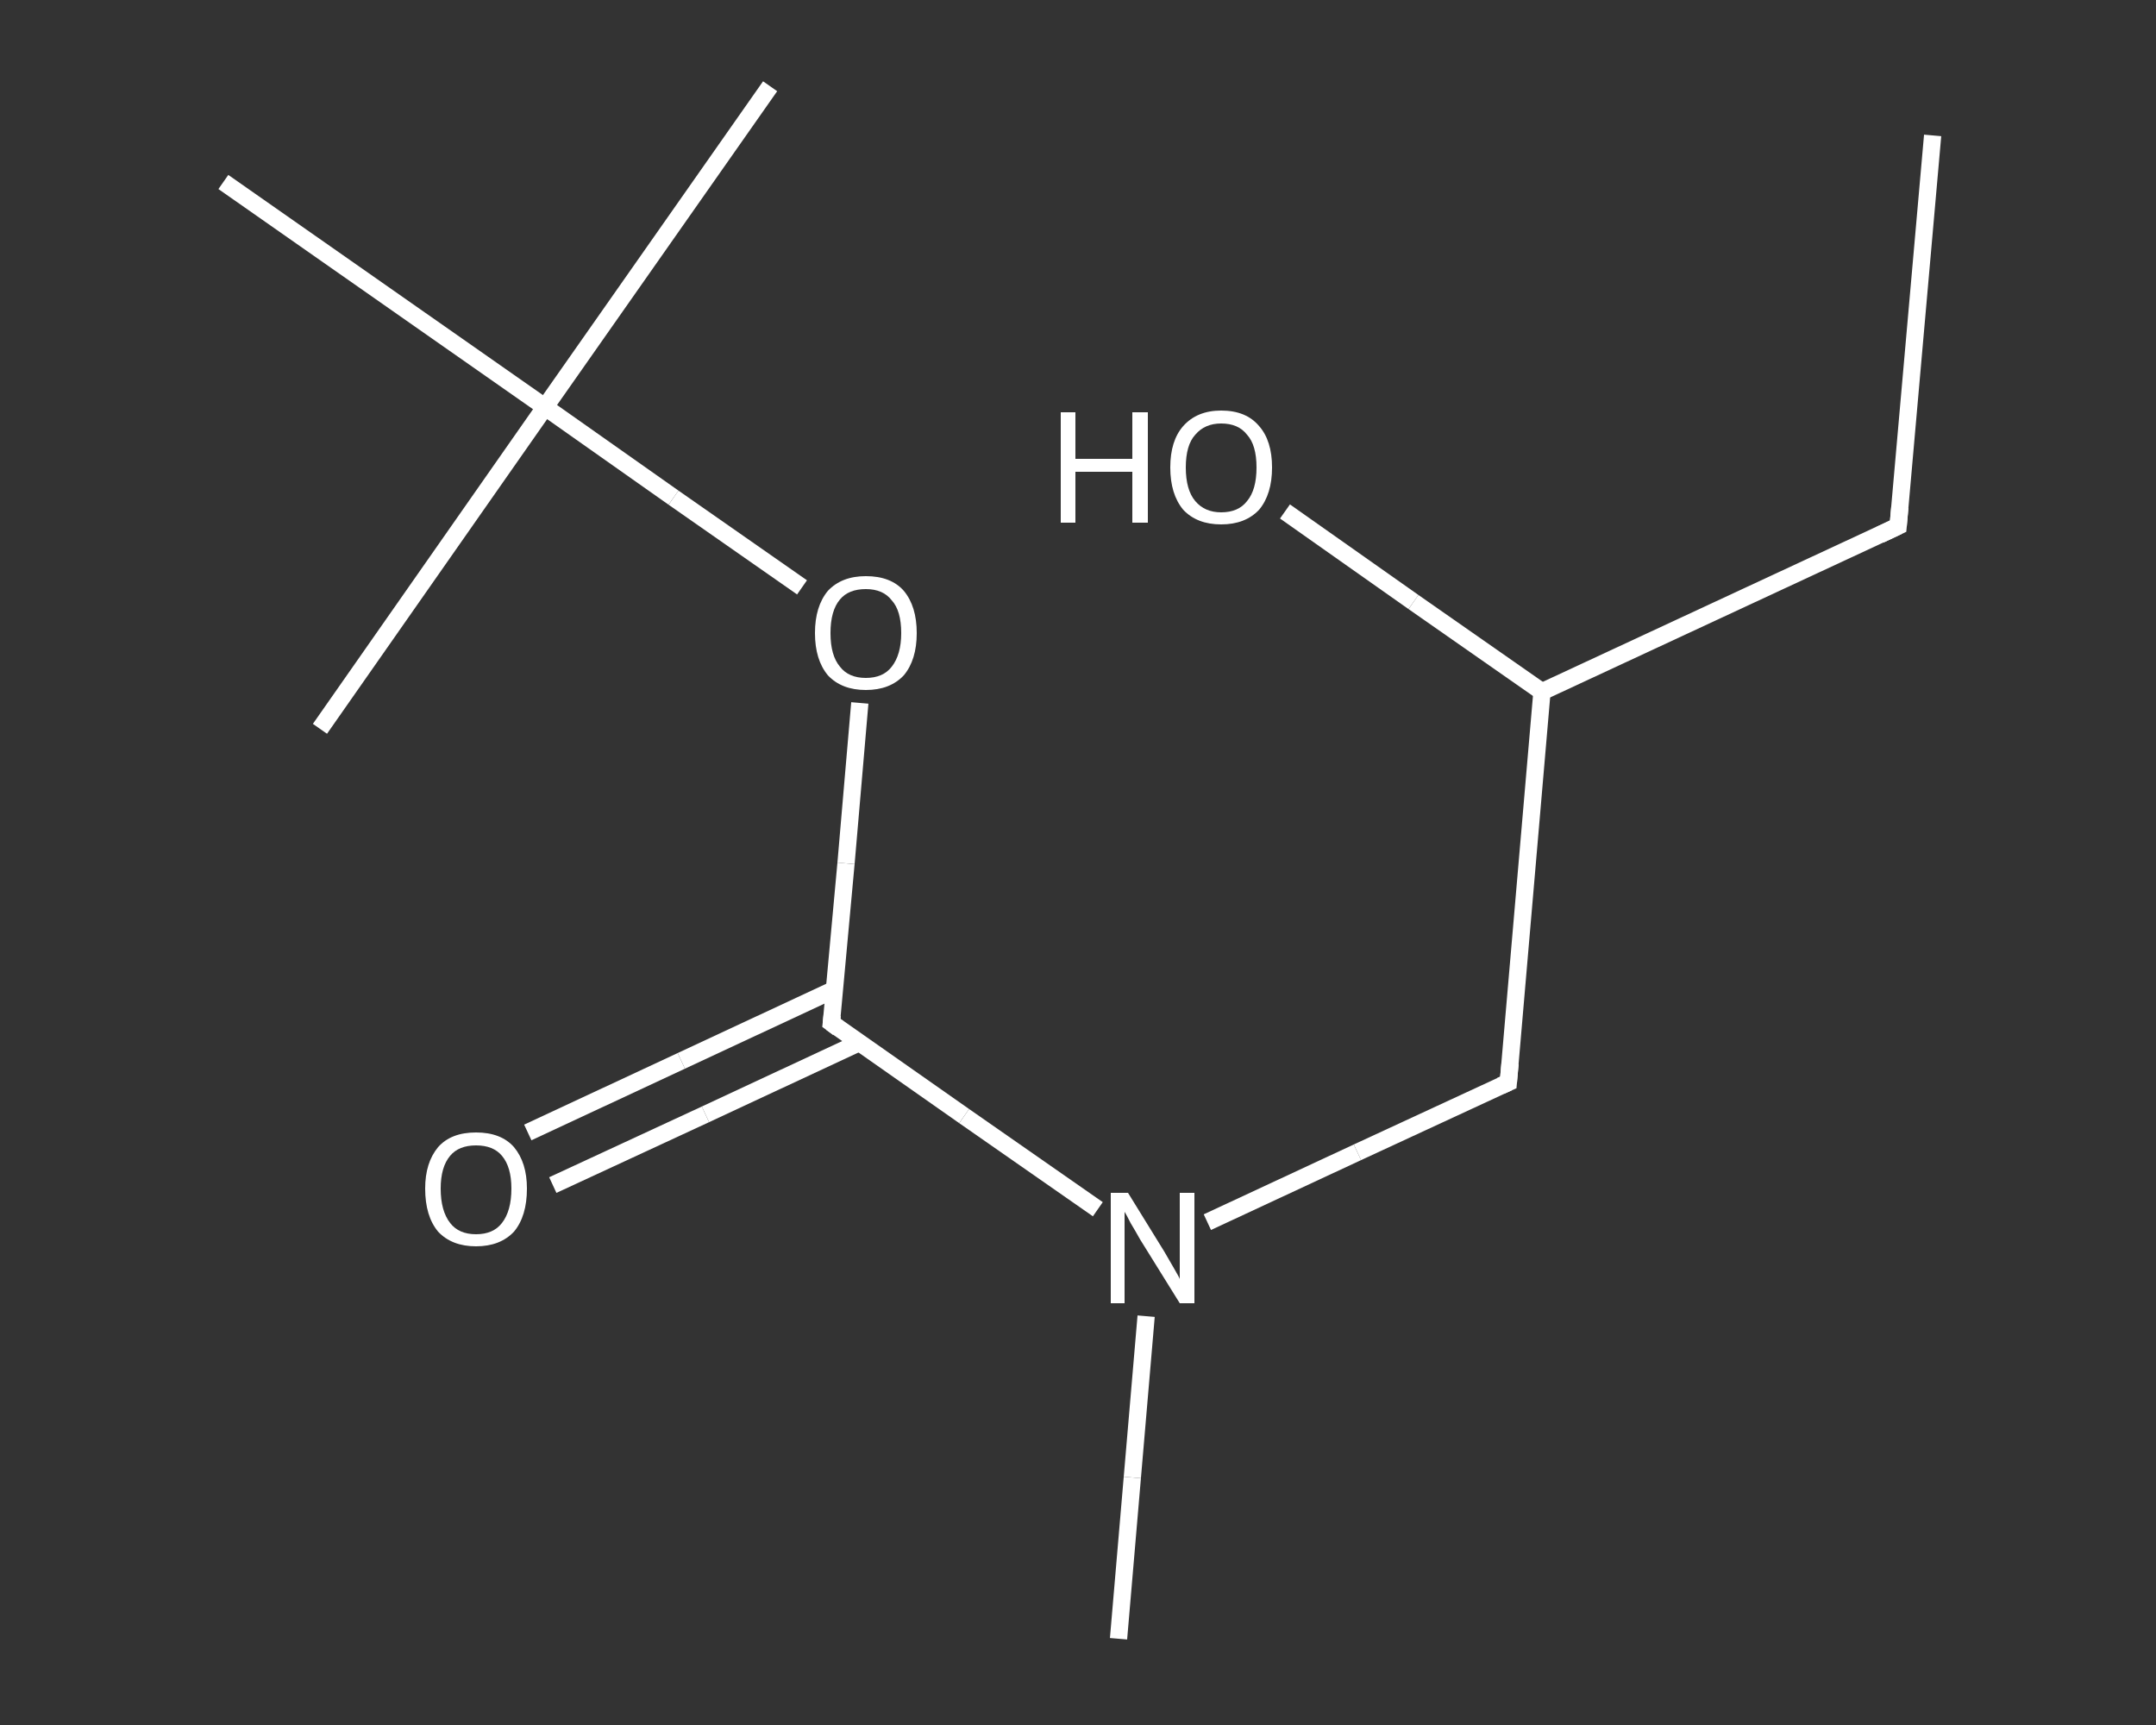 <?xml version='1.0' encoding='iso-8859-1'?>
<svg version='1.1' baseProfile='full'
              xmlns='http://www.w3.org/2000/svg'
                      xmlns:rdkit='http://www.rdkit.org/xml'
                      xmlns:xlink='http://www.w3.org/1999/xlink'
                  xml:space='preserve'
width='250px' height='200px' viewBox='0 0 250 200'>
<rect x="0" y="0" width="250" height="200" fill="#333333" stroke="none"/>
<!-- END OF HEADER -->
<rect style='opacity:1.0;fill:transparent;stroke:none' width='250.0' height='200.0' x='0.0' y='0.0'> </rect>
<path class='bond-0 atom-0 atom-1' d='M 224.1,15.7 L 220.1,61.0' style='fill:none;fill-rule:evenodd;stroke:#FFFFFF;stroke-width:2.0px;stroke-linecap:butt;stroke-linejoin:miter;stroke-opacity:1' />
<path class='bond-1 atom-1 atom-2' d='M 220.1,61.0 L 178.8,80.2' style='fill:none;fill-rule:evenodd;stroke:#FFFFFF;stroke-width:2.0px;stroke-linecap:butt;stroke-linejoin:miter;stroke-opacity:1' />
<path class='bond-2 atom-2 atom-3' d='M 178.8,80.2 L 163.9,69.8' style='fill:none;fill-rule:evenodd;stroke:#FFFFFF;stroke-width:2.0px;stroke-linecap:butt;stroke-linejoin:miter;stroke-opacity:1' />
<path class='bond-2 atom-2 atom-3' d='M 163.9,69.8 L 149.0,59.3' style='fill:none;fill-rule:evenodd;stroke:#FFFFFF;stroke-width:2.0px;stroke-linecap:butt;stroke-linejoin:miter;stroke-opacity:1' />
<path class='bond-3 atom-2 atom-4' d='M 178.8,80.2 L 174.9,125.5' style='fill:none;fill-rule:evenodd;stroke:#FFFFFF;stroke-width:2.0px;stroke-linecap:butt;stroke-linejoin:miter;stroke-opacity:1' />
<path class='bond-4 atom-4 atom-5' d='M 174.9,125.5 L 157.4,133.6' style='fill:none;fill-rule:evenodd;stroke:#FFFFFF;stroke-width:2.0px;stroke-linecap:butt;stroke-linejoin:miter;stroke-opacity:1' />
<path class='bond-4 atom-4 atom-5' d='M 157.4,133.6 L 140.0,141.7' style='fill:none;fill-rule:evenodd;stroke:#FFFFFF;stroke-width:2.0px;stroke-linecap:butt;stroke-linejoin:miter;stroke-opacity:1' />
<path class='bond-5 atom-5 atom-6' d='M 132.9,152.6 L 131.3,171.3' style='fill:none;fill-rule:evenodd;stroke:#FFFFFF;stroke-width:2.0px;stroke-linecap:butt;stroke-linejoin:miter;stroke-opacity:1' />
<path class='bond-5 atom-5 atom-6' d='M 131.3,171.3 L 129.7,190.0' style='fill:none;fill-rule:evenodd;stroke:#FFFFFF;stroke-width:2.0px;stroke-linecap:butt;stroke-linejoin:miter;stroke-opacity:1' />
<path class='bond-6 atom-5 atom-7' d='M 127.3,140.2 L 111.8,129.4' style='fill:none;fill-rule:evenodd;stroke:#FFFFFF;stroke-width:2.0px;stroke-linecap:butt;stroke-linejoin:miter;stroke-opacity:1' />
<path class='bond-6 atom-5 atom-7' d='M 111.8,129.4 L 96.4,118.6' style='fill:none;fill-rule:evenodd;stroke:#FFFFFF;stroke-width:2.0px;stroke-linecap:butt;stroke-linejoin:miter;stroke-opacity:1' />
<path class='bond-7 atom-7 atom-8' d='M 96.8,114.7 L 79.0,123.0' style='fill:none;fill-rule:evenodd;stroke:#FFFFFF;stroke-width:2.0px;stroke-linecap:butt;stroke-linejoin:miter;stroke-opacity:1' />
<path class='bond-7 atom-7 atom-8' d='M 79.0,123.0 L 61.2,131.3' style='fill:none;fill-rule:evenodd;stroke:#FFFFFF;stroke-width:2.0px;stroke-linecap:butt;stroke-linejoin:miter;stroke-opacity:1' />
<path class='bond-7 atom-7 atom-8' d='M 99.6,120.9 L 81.8,129.2' style='fill:none;fill-rule:evenodd;stroke:#FFFFFF;stroke-width:2.0px;stroke-linecap:butt;stroke-linejoin:miter;stroke-opacity:1' />
<path class='bond-7 atom-7 atom-8' d='M 81.8,129.2 L 64.1,137.4' style='fill:none;fill-rule:evenodd;stroke:#FFFFFF;stroke-width:2.0px;stroke-linecap:butt;stroke-linejoin:miter;stroke-opacity:1' />
<path class='bond-8 atom-7 atom-9' d='M 96.4,118.6 L 98.1,100.1' style='fill:none;fill-rule:evenodd;stroke:#FFFFFF;stroke-width:2.0px;stroke-linecap:butt;stroke-linejoin:miter;stroke-opacity:1' />
<path class='bond-8 atom-7 atom-9' d='M 98.1,100.1 L 99.7,81.5' style='fill:none;fill-rule:evenodd;stroke:#FFFFFF;stroke-width:2.0px;stroke-linecap:butt;stroke-linejoin:miter;stroke-opacity:1' />
<path class='bond-9 atom-9 atom-10' d='M 93.0,68.1 L 78.1,57.7' style='fill:none;fill-rule:evenodd;stroke:#FFFFFF;stroke-width:2.0px;stroke-linecap:butt;stroke-linejoin:miter;stroke-opacity:1' />
<path class='bond-9 atom-9 atom-10' d='M 78.1,57.7 L 63.2,47.2' style='fill:none;fill-rule:evenodd;stroke:#FFFFFF;stroke-width:2.0px;stroke-linecap:butt;stroke-linejoin:miter;stroke-opacity:1' />
<path class='bond-10 atom-10 atom-11' d='M 63.2,47.2 L 89.3,10.0' style='fill:none;fill-rule:evenodd;stroke:#FFFFFF;stroke-width:2.0px;stroke-linecap:butt;stroke-linejoin:miter;stroke-opacity:1' />
<path class='bond-11 atom-10 atom-12' d='M 63.2,47.2 L 37.1,84.5' style='fill:none;fill-rule:evenodd;stroke:#FFFFFF;stroke-width:2.0px;stroke-linecap:butt;stroke-linejoin:miter;stroke-opacity:1' />
<path class='bond-12 atom-10 atom-13' d='M 63.2,47.2 L 25.9,21.1' style='fill:none;fill-rule:evenodd;stroke:#FFFFFF;stroke-width:2.0px;stroke-linecap:butt;stroke-linejoin:miter;stroke-opacity:1' />
<path d='M 220.3,58.8 L 220.1,61.0 L 218.0,62.0' style='fill:none;stroke:#FFFFFF;stroke-width:2.0px;stroke-linecap:butt;stroke-linejoin:miter;stroke-opacity:1;' />
<path d='M 175.1,123.3 L 174.9,125.5 L 174.0,125.9' style='fill:none;stroke:#FFFFFF;stroke-width:2.0px;stroke-linecap:butt;stroke-linejoin:miter;stroke-opacity:1;' />
<path d='M 97.2,119.2 L 96.4,118.6 L 96.5,117.7' style='fill:none;stroke:#FFFFFF;stroke-width:2.0px;stroke-linecap:butt;stroke-linejoin:miter;stroke-opacity:1;' />
<path class='atom-3' d='M 123.0 47.8
L 124.7 47.8
L 124.7 53.2
L 131.3 53.2
L 131.3 47.8
L 133.1 47.8
L 133.1 60.6
L 131.3 60.6
L 131.3 54.7
L 124.7 54.7
L 124.7 60.6
L 123.0 60.6
L 123.0 47.8
' fill='#FFFFFF'/>
<path class='atom-3' d='M 135.7 54.2
Q 135.7 51.1, 137.2 49.4
Q 138.8 47.6, 141.6 47.6
Q 144.5 47.6, 146.0 49.4
Q 147.5 51.1, 147.5 54.2
Q 147.5 57.3, 146.0 59.1
Q 144.4 60.8, 141.6 60.8
Q 138.8 60.8, 137.2 59.1
Q 135.7 57.3, 135.7 54.2
M 141.6 59.4
Q 143.6 59.4, 144.6 58.1
Q 145.7 56.8, 145.7 54.2
Q 145.7 51.6, 144.6 50.4
Q 143.6 49.1, 141.6 49.1
Q 139.7 49.1, 138.6 50.4
Q 137.5 51.6, 137.5 54.2
Q 137.5 56.8, 138.6 58.1
Q 139.7 59.4, 141.6 59.4
' fill='#FFFFFF'/>
<path class='atom-5' d='M 130.8 138.3
L 135.0 145.1
Q 135.4 145.8, 136.1 147.0
Q 136.8 148.2, 136.8 148.3
L 136.8 138.3
L 138.5 138.3
L 138.5 151.1
L 136.8 151.1
L 132.2 143.7
Q 131.7 142.8, 131.1 141.8
Q 130.6 140.8, 130.4 140.5
L 130.4 151.1
L 128.8 151.1
L 128.8 138.3
L 130.8 138.3
' fill='#FFFFFF'/>
<path class='atom-8' d='M 49.3 137.8
Q 49.3 134.8, 50.8 133.0
Q 52.3 131.3, 55.2 131.3
Q 58.1 131.3, 59.6 133.0
Q 61.1 134.8, 61.1 137.8
Q 61.1 141.0, 59.6 142.8
Q 58.0 144.5, 55.2 144.5
Q 52.4 144.5, 50.8 142.8
Q 49.3 141.0, 49.3 137.8
M 55.2 143.1
Q 57.2 143.1, 58.2 141.8
Q 59.3 140.4, 59.3 137.8
Q 59.3 135.3, 58.2 134.0
Q 57.2 132.8, 55.2 132.8
Q 53.2 132.8, 52.2 134.0
Q 51.1 135.3, 51.1 137.8
Q 51.1 140.4, 52.2 141.8
Q 53.2 143.1, 55.2 143.1
' fill='#FFFFFF'/>
<path class='atom-9' d='M 94.5 73.4
Q 94.5 70.3, 96.0 68.5
Q 97.6 66.8, 100.4 66.8
Q 103.3 66.8, 104.8 68.5
Q 106.3 70.3, 106.3 73.4
Q 106.3 76.5, 104.8 78.3
Q 103.2 80.0, 100.4 80.0
Q 97.6 80.0, 96.0 78.3
Q 94.5 76.5, 94.5 73.4
M 100.4 78.6
Q 102.4 78.6, 103.4 77.3
Q 104.5 75.9, 104.5 73.4
Q 104.5 70.8, 103.4 69.6
Q 102.4 68.3, 100.4 68.3
Q 98.4 68.3, 97.4 69.5
Q 96.3 70.8, 96.3 73.4
Q 96.3 76.0, 97.4 77.3
Q 98.4 78.6, 100.4 78.6
' fill='#FFFFFF'/>
</svg>
